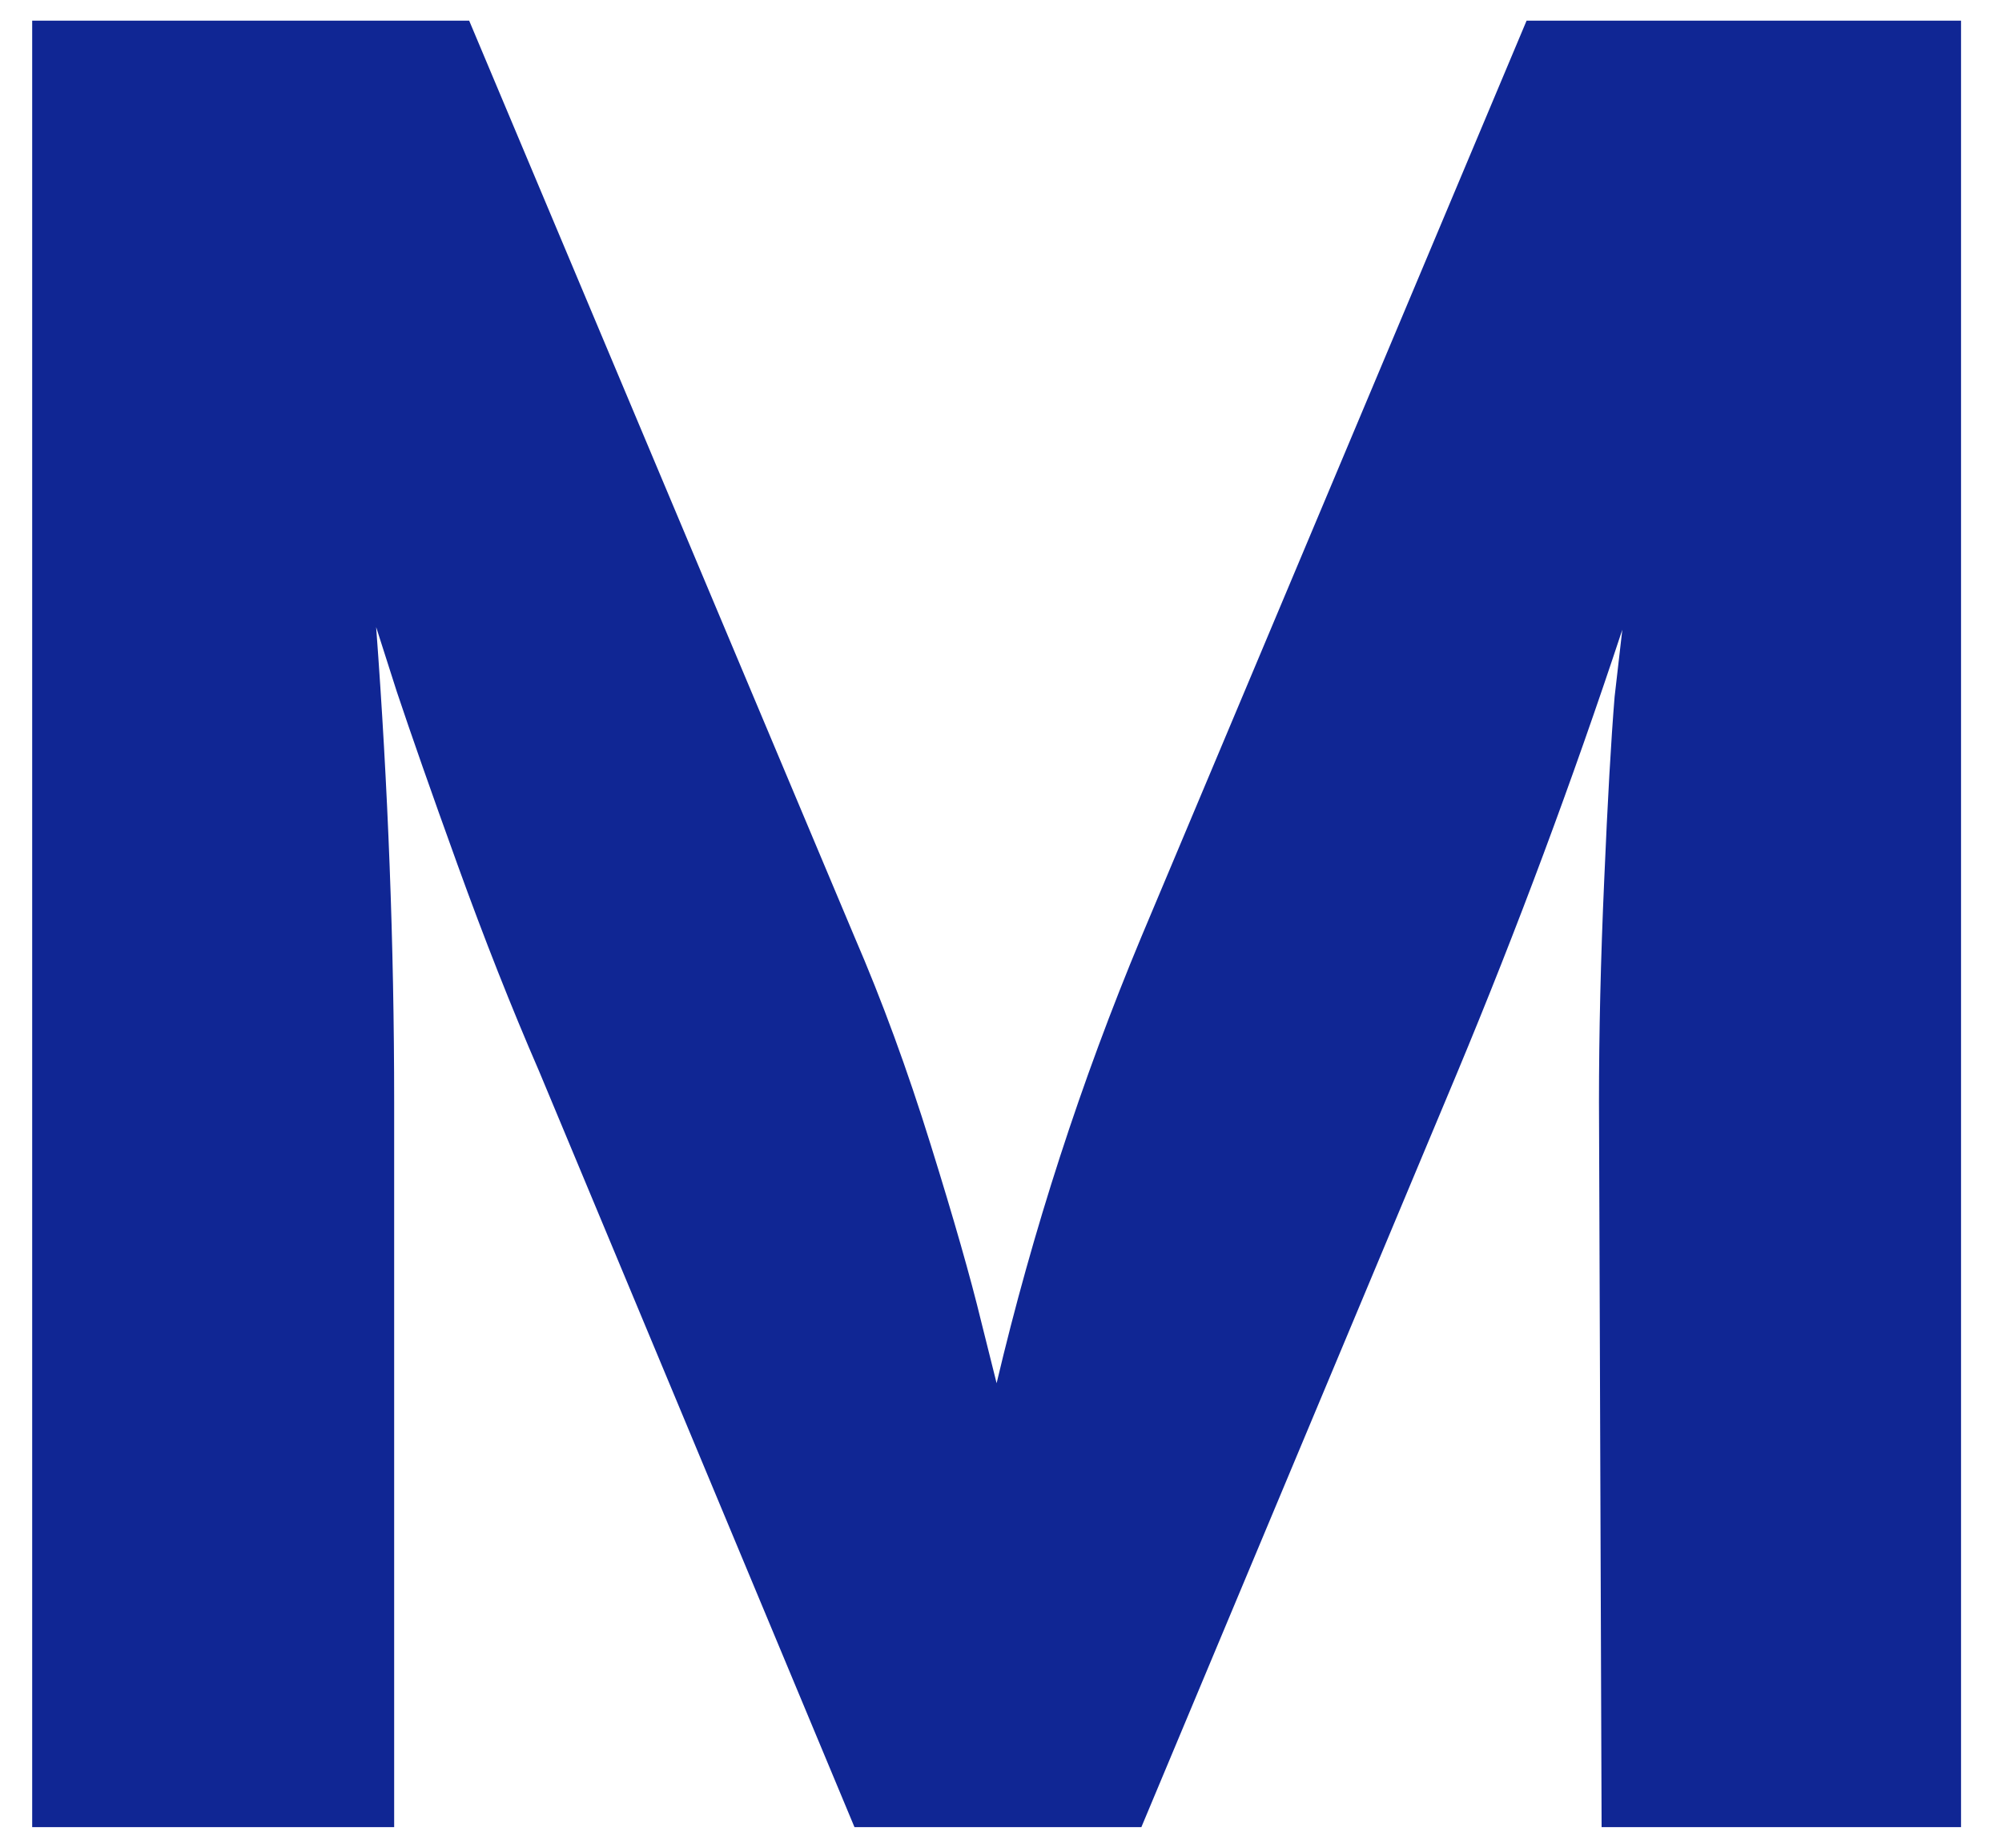 <svg width="26" height="24" viewBox="0 0 26 24" fill="none" xmlns="http://www.w3.org/2000/svg">
<path d="M0.418 23.732V0.268H6.093L11.097 12.168C11.454 12.994 11.784 13.893 12.086 14.866C12.389 15.838 12.607 16.603 12.742 17.162L12.943 17.966C13.413 15.978 14.04 14.045 14.823 12.168L19.826 0.268H25.468V23.732H20.8L20.766 14.313C20.766 13.42 20.788 12.459 20.834 11.43C20.878 10.402 20.923 9.61 20.969 9.05L21.069 8.179C20.419 10.145 19.703 12.067 18.92 13.944L14.823 23.732H11.097L7 13.911C6.641 13.084 6.288 12.19 5.941 11.229C5.594 10.269 5.332 9.519 5.153 8.983L4.885 8.145C5.04 10.223 5.119 12.279 5.119 14.313V23.732H0.418Z" fill="#102694"/>
</svg>
